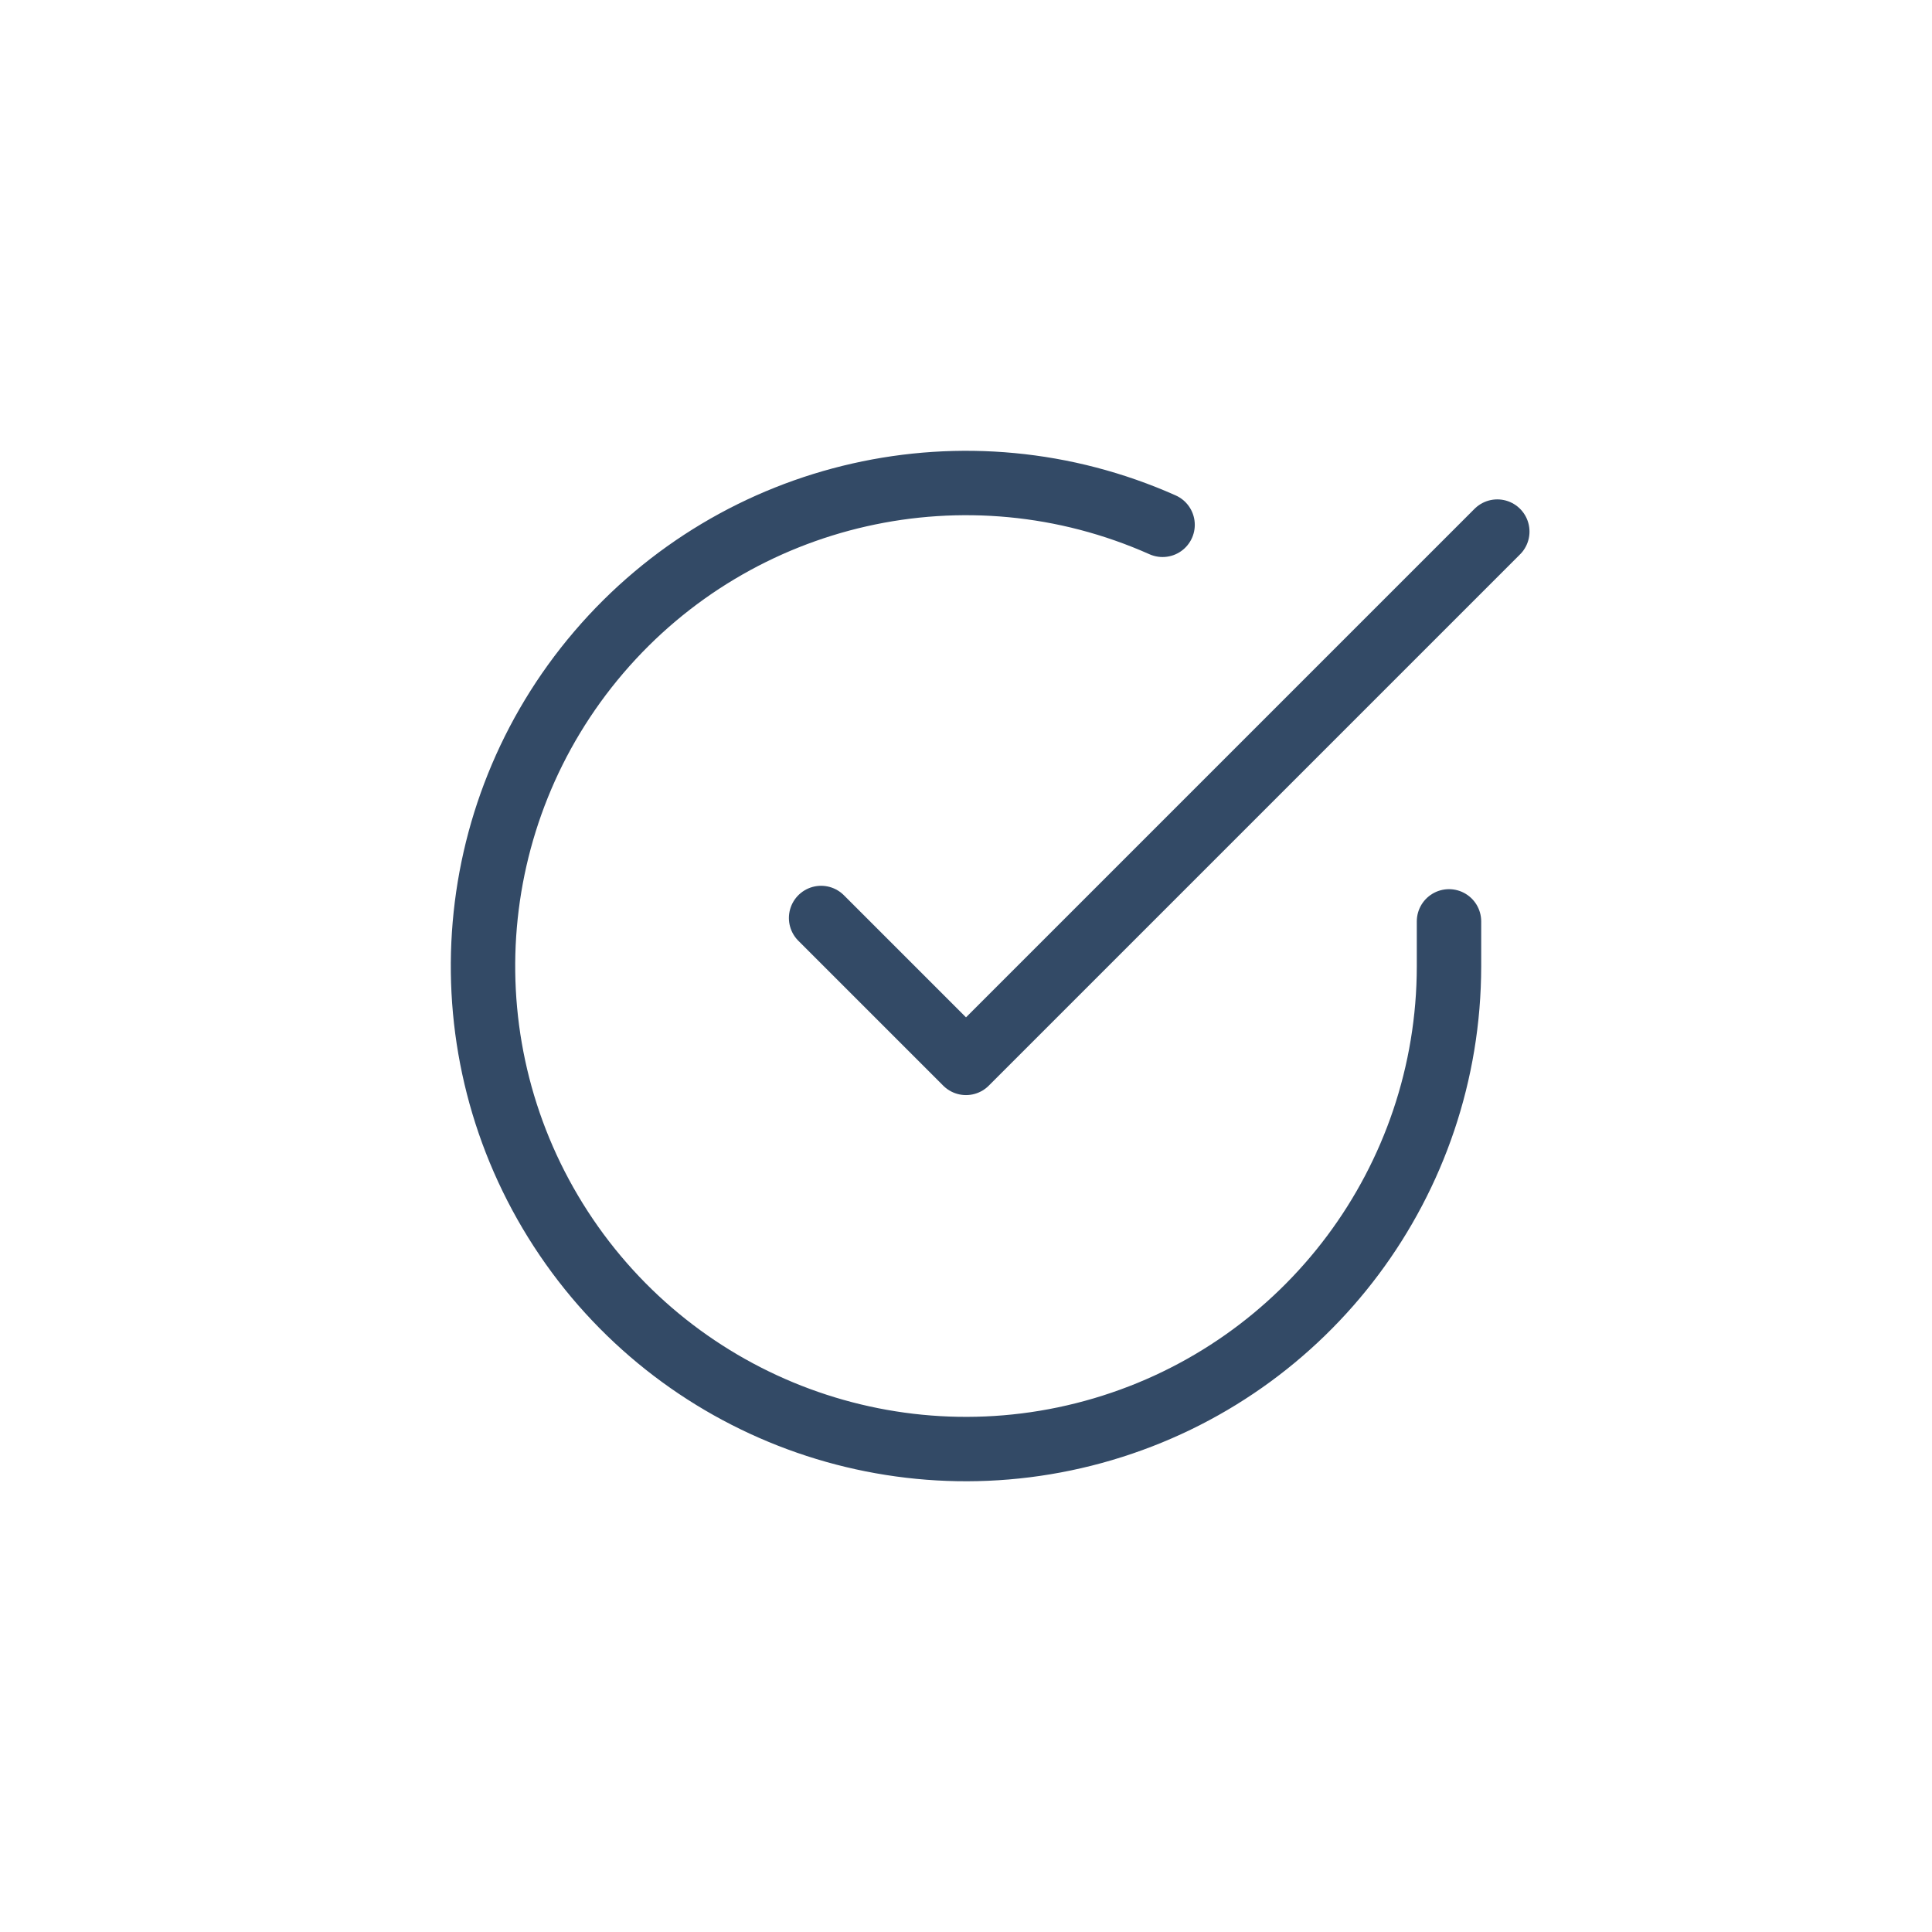 <svg width="60" height="60" viewBox="0 0 60 60" fill="none" xmlns="http://www.w3.org/2000/svg">
<path d="M45 28.614V30.009C44.996 36.652 40.623 42.502 34.253 44.385C27.883 46.269 21.032 43.738 17.416 38.165C13.801 32.592 14.281 25.305 18.598 20.255C22.914 15.205 30.037 13.596 36.105 16.299" stroke="#334A66" stroke-width="2" stroke-linecap="round" stroke-linejoin="round"/>
<path d="M46.5 16.509L30 33.009L25.5 28.509" stroke="#334A66" stroke-width="2" stroke-linecap="round" stroke-linejoin="round"/>
</svg>
